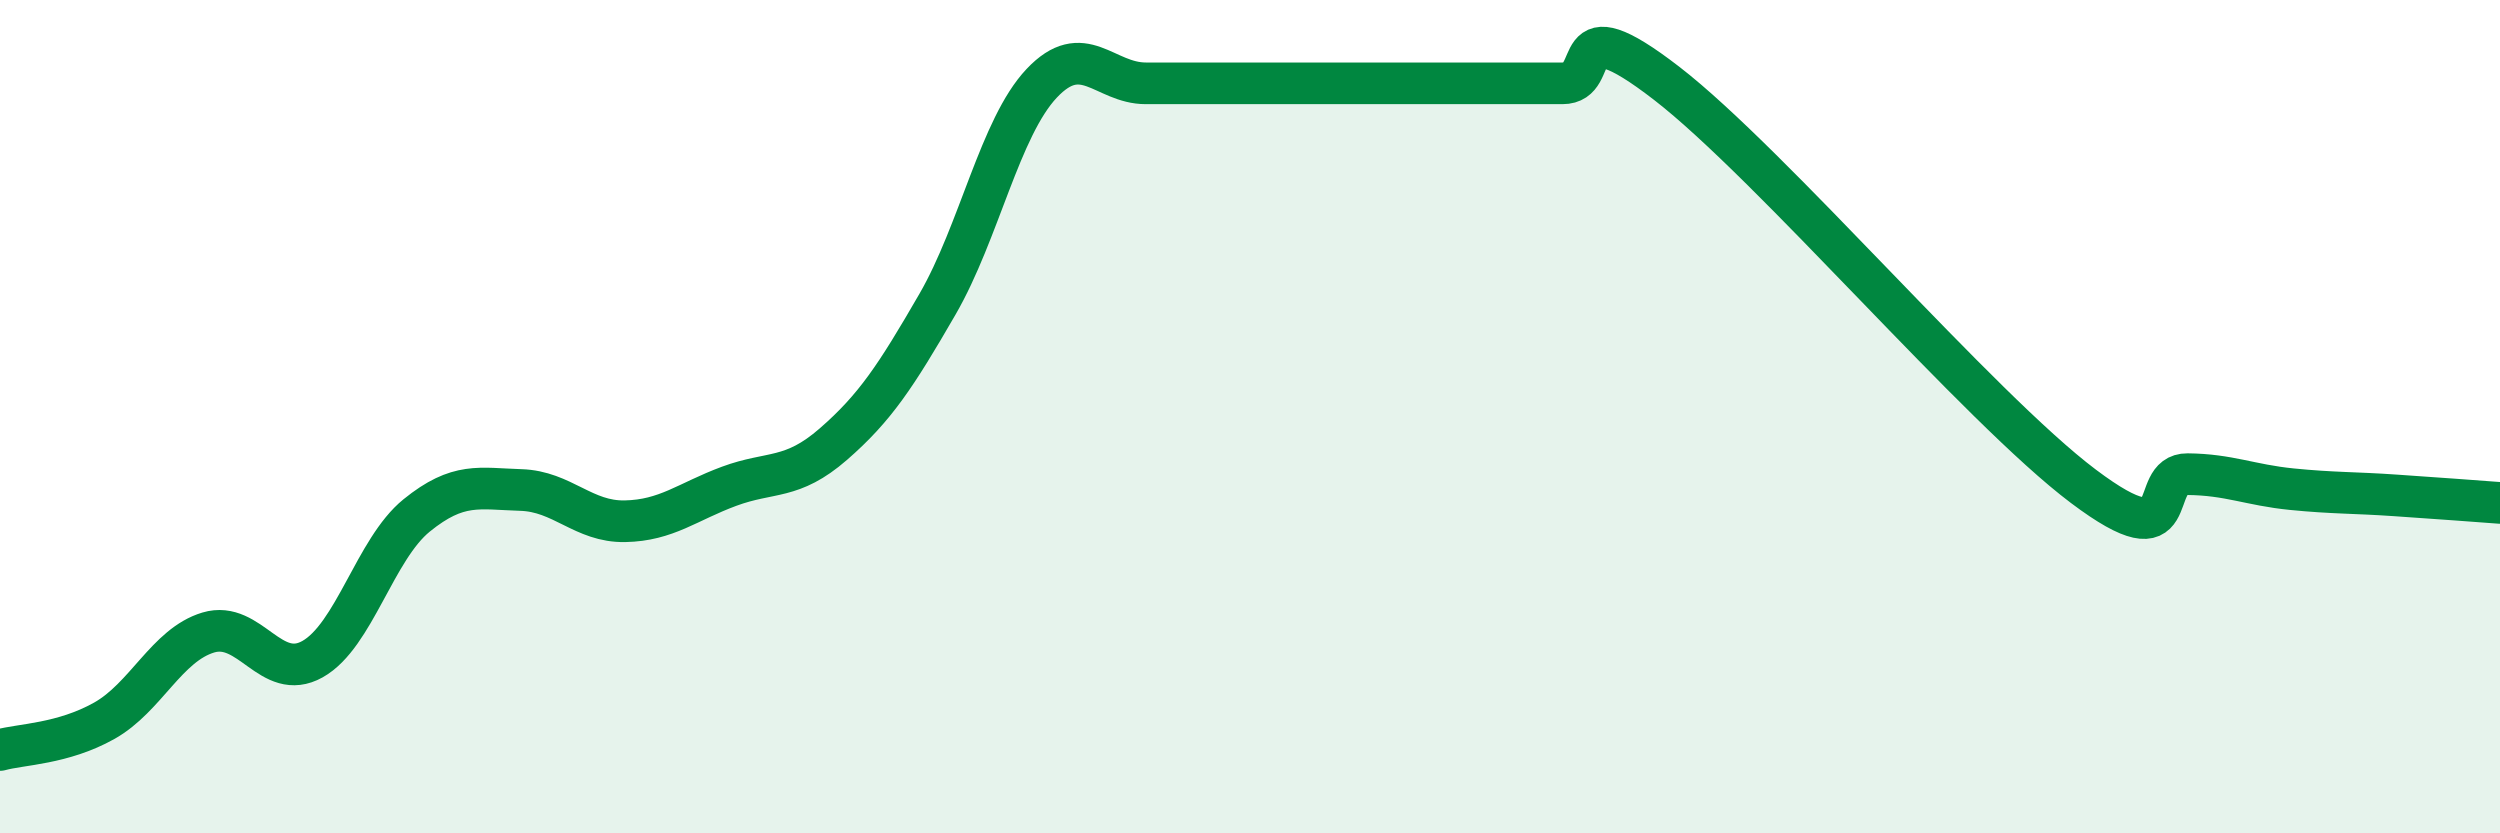 
    <svg width="60" height="20" viewBox="0 0 60 20" xmlns="http://www.w3.org/2000/svg">
      <path
        d="M 0,18 C 0.5,17.86 1.5,17.86 2.5,17.3 C 3.5,16.74 4,15.48 5,15.18 C 6,14.88 6.5,16.38 7.5,15.82 C 8.5,15.26 9,13.18 10,12.37 C 11,11.56 11.5,11.73 12.5,11.76 C 13.5,11.79 14,12.53 15,12.51 C 16,12.49 16.5,12.04 17.5,11.67 C 18.5,11.3 19,11.53 20,10.66 C 21,9.79 21.5,9.03 22.5,7.3 C 23.5,5.57 24,3.06 25,2 C 26,0.94 26.5,2 27.5,2 C 28.5,2 29,2 30,2 C 31,2 31.5,2 32.5,2 C 33.5,2 34,2 35,2 C 36,2 36.5,2 37.5,2 C 38.5,2 37.5,0.07 40,2 C 42.5,3.93 47.5,9.79 50,11.67 C 52.5,13.55 51.5,11.37 52.5,11.38 C 53.5,11.39 54,11.64 55,11.74 C 56,11.84 56.5,11.82 57.5,11.89 C 58.5,11.96 59.5,12.03 60,12.07L60 20L0 20Z"
        fill="#008740"
        opacity="0.1"
        stroke-linecap="round"
        stroke-linejoin="round"
      />
      <path
        d="M 0,18 C 0.5,17.86 1.5,17.86 2.5,17.3 C 3.5,16.74 4,15.48 5,15.18 C 6,14.88 6.5,16.38 7.5,15.82 C 8.5,15.26 9,13.18 10,12.37 C 11,11.56 11.5,11.73 12.5,11.76 C 13.5,11.79 14,12.53 15,12.51 C 16,12.49 16.5,12.04 17.5,11.67 C 18.5,11.3 19,11.53 20,10.66 C 21,9.79 21.5,9.03 22.5,7.3 C 23.5,5.57 24,3.06 25,2 C 26,0.94 26.5,2 27.5,2 C 28.5,2 29,2 30,2 C 31,2 31.5,2 32.5,2 C 33.5,2 34,2 35,2 C 36,2 36.5,2 37.5,2 C 38.5,2 37.5,0.07 40,2 C 42.5,3.93 47.5,9.79 50,11.67 C 52.5,13.55 51.5,11.37 52.5,11.38 C 53.5,11.39 54,11.64 55,11.74 C 56,11.84 56.5,11.82 57.5,11.89 C 58.5,11.96 59.5,12.03 60,12.07"
        stroke="#008740"
        stroke-width="1"
        fill="none"
        stroke-linecap="round"
        stroke-linejoin="round"
      />
    </svg>
  